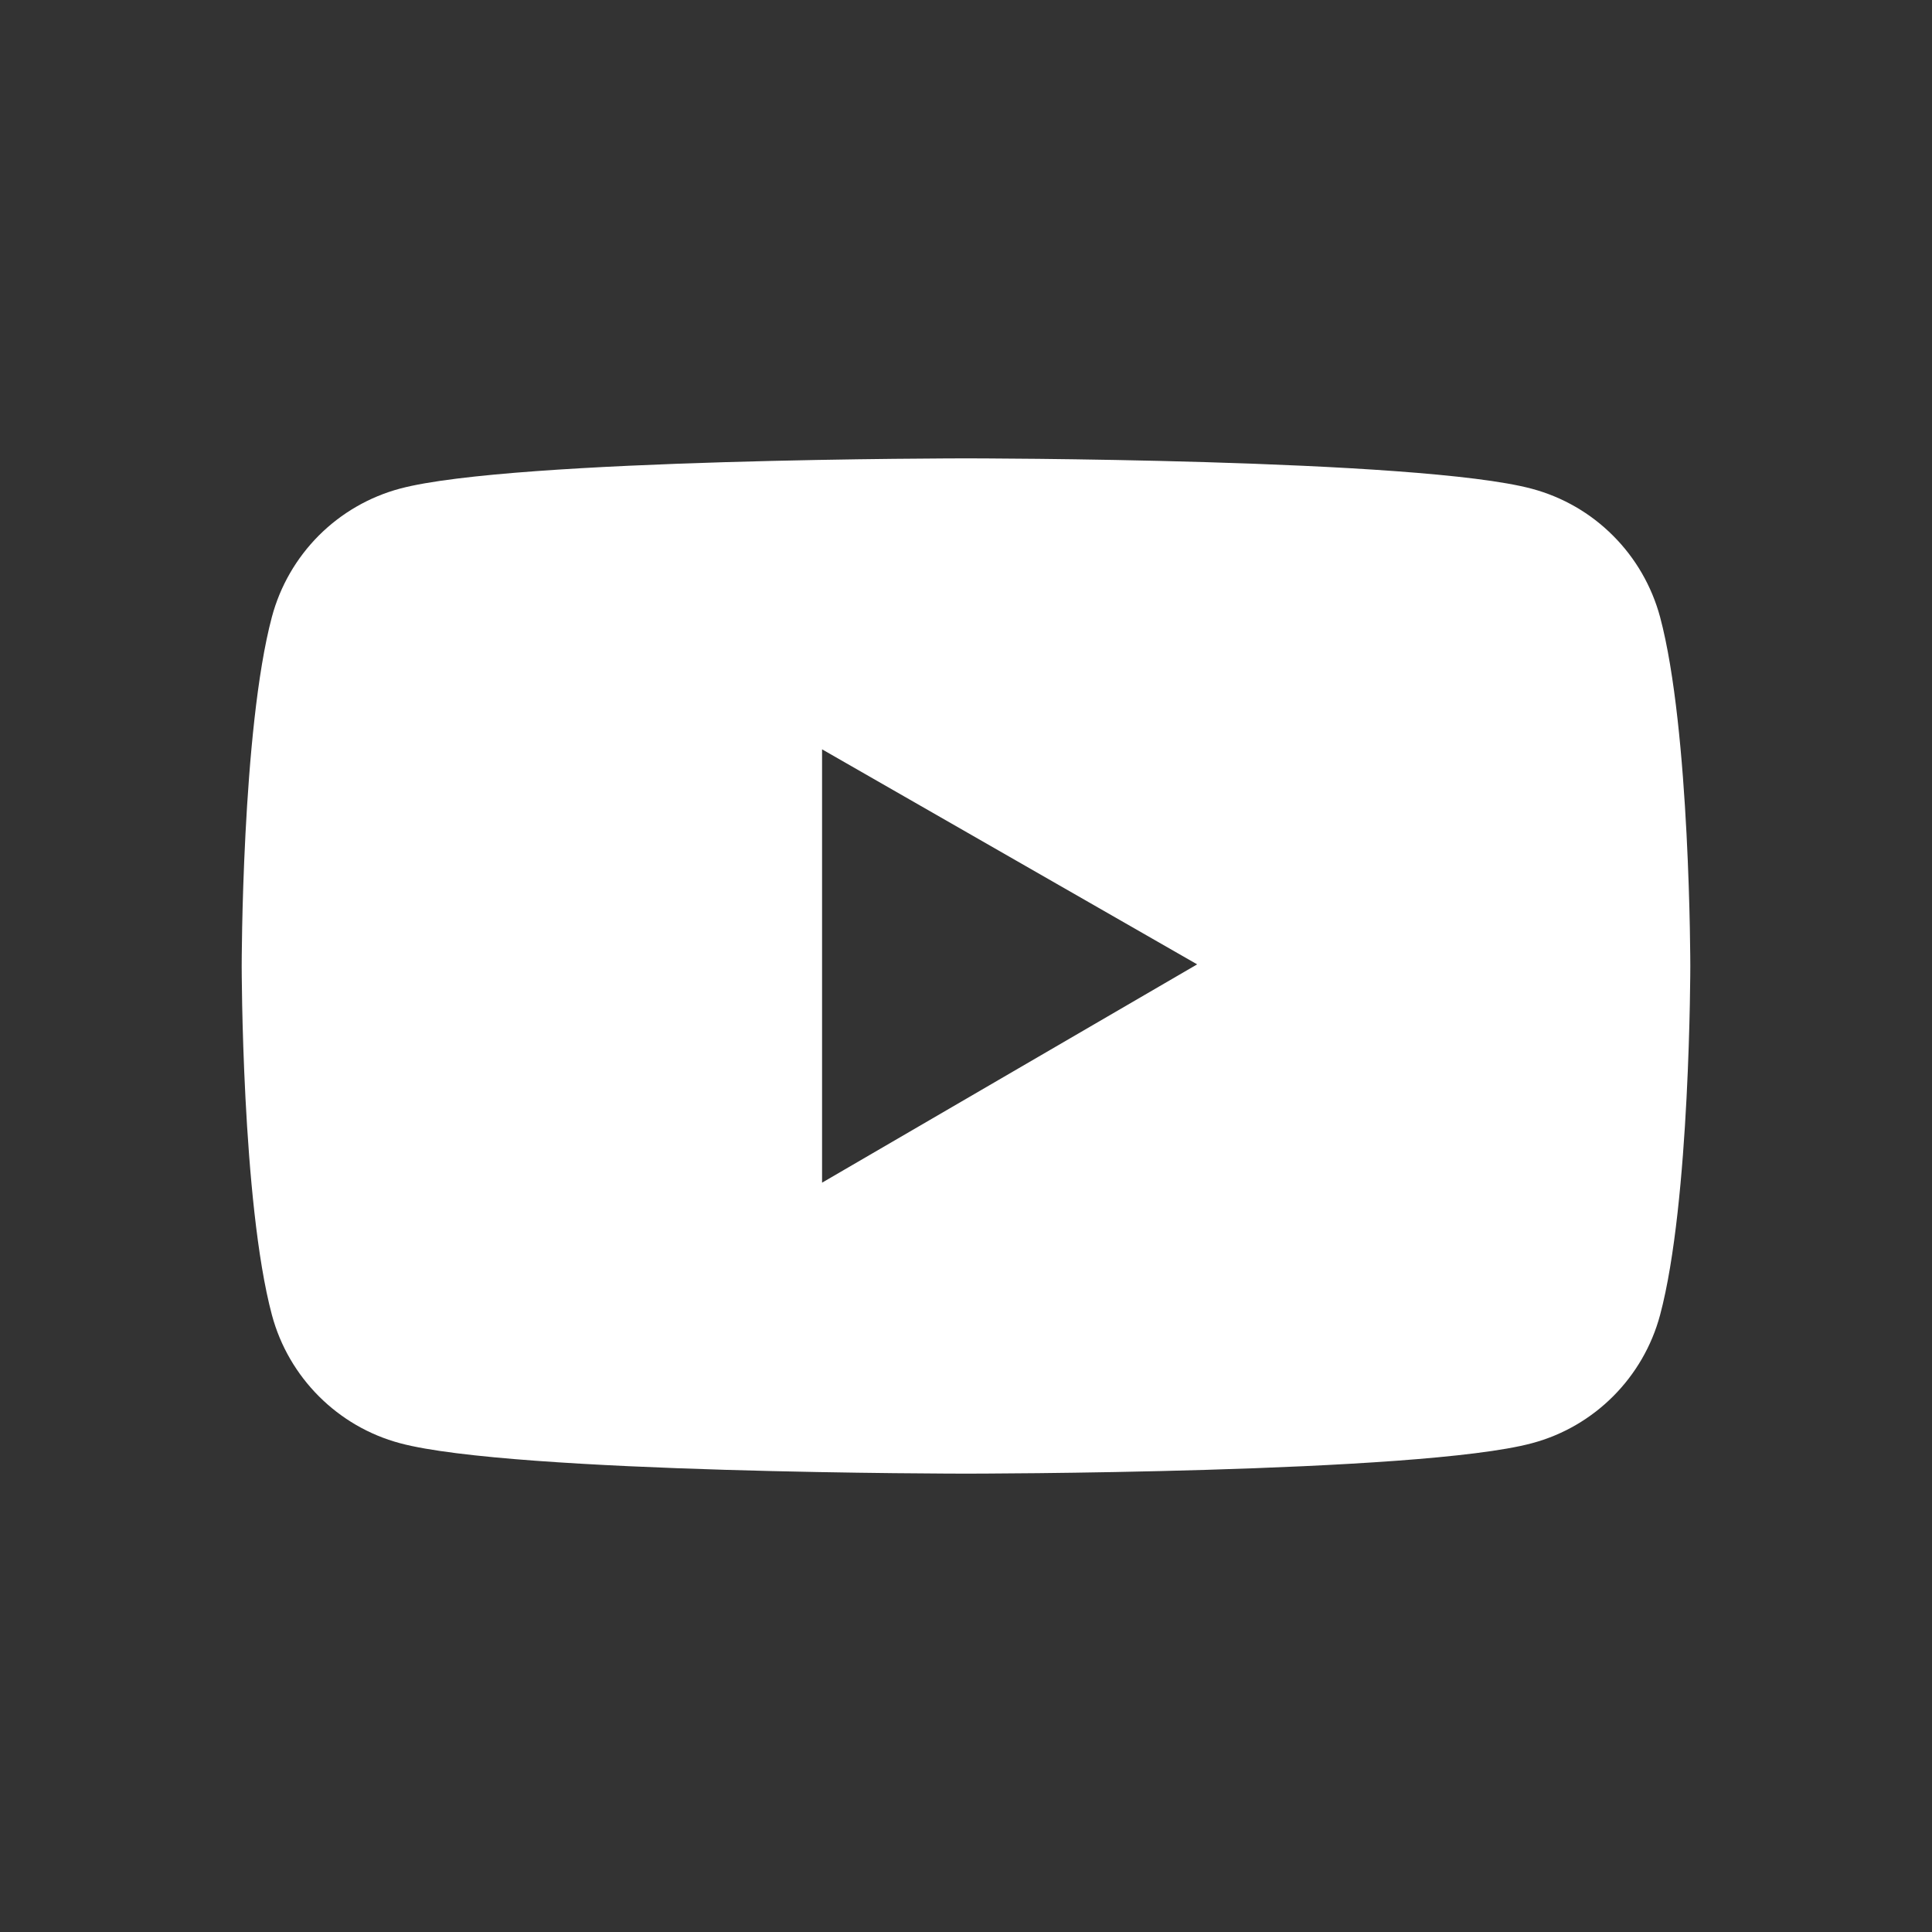 <svg width="20" height="20" viewBox="0 0 20 20" fill="none" xmlns="http://www.w3.org/2000/svg">
<rect x="0" y="0" width="20" height="20" fill="#333333" stroke="none"/>
<path d="M17.185 6.387C17.099 6.069 16.932 5.779 16.699 5.546C16.467 5.313 16.177 5.145 15.859 5.06C14.689 4.745 10 4.745 10 4.745C10 4.745 5.311 4.745 4.141 5.058C3.823 5.143 3.533 5.311 3.3 5.544C3.068 5.777 2.9 6.067 2.815 6.385C2.502 7.557 2.502 10 2.502 10C2.502 10 2.502 12.443 2.815 13.613C2.988 14.259 3.496 14.768 4.141 14.94C5.311 15.255 10 15.255 10 15.255C10 15.255 14.689 15.255 15.859 14.94C16.505 14.768 17.012 14.259 17.185 13.613C17.498 12.443 17.498 10 17.498 10C17.498 10 17.498 7.557 17.185 6.387ZM8.51 12.243V7.757L12.393 9.983L8.51 12.243Z" fill="white"/>
</svg>

